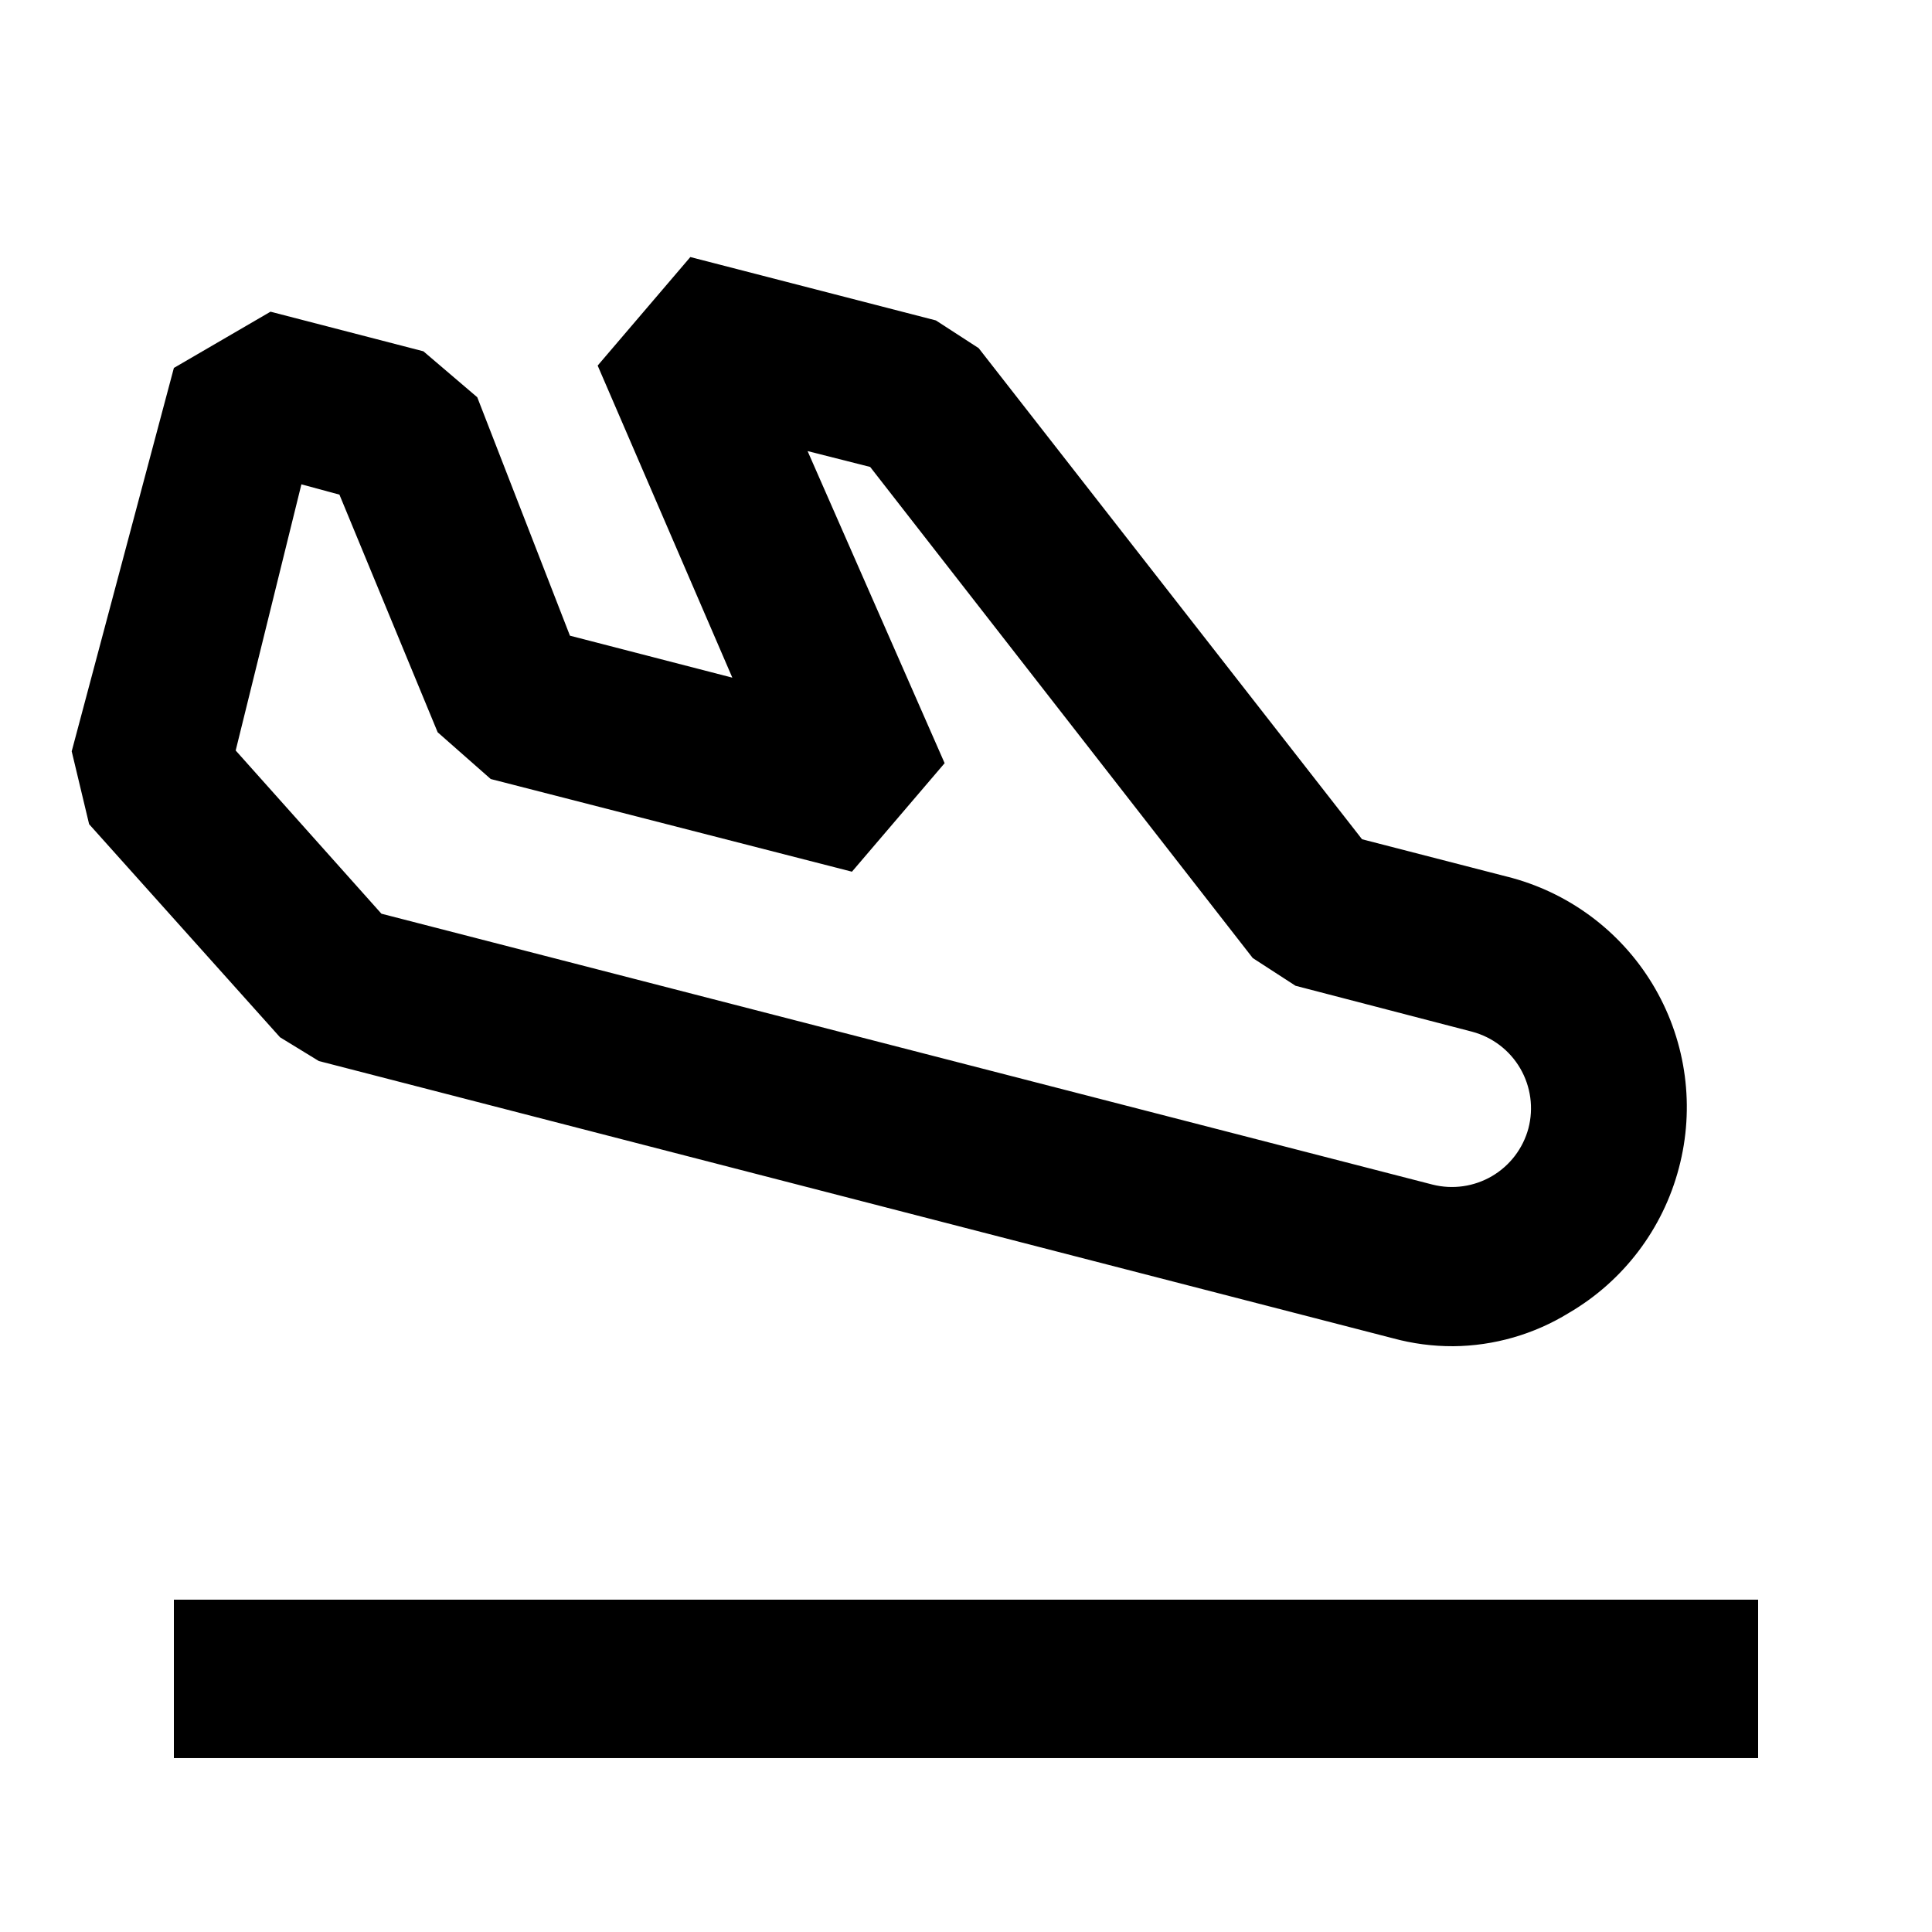 <?xml version="1.0" encoding="UTF-8"?>
<!-- Uploaded to: ICON Repo, www.svgrepo.com, Generator: ICON Repo Mixer Tools -->
<svg fill="#000000" width="800px" height="800px" version="1.1" viewBox="144 144 512 512" xmlns="http://www.w3.org/2000/svg">
 <g>
  <path d="m529.1 500.76c-5.391 0.023-10.758-0.684-15.957-2.102l-284.65-73.473-10.285-6.297-50.59-56.469-4.617-19.312 27.078-101.6 25.609-14.906 40.516 10.496 14.273 12.176 24.562 63.188 43.035 11.125-35.688-82.707 24.559-28.758 65.074 16.793 11.336 7.348 101.6 130.15 39.887 10.285v0.004c15.984 4.422 29.578 14.969 37.832 29.352 8.254 14.387 10.5 31.445 6.25 47.477-4.242 16.172-14.738 29.992-29.176 38.418-9.223 5.676-19.82 8.723-30.648 8.816zm-284.02-114.62 278.57 71.793h-0.004c5.344 1.344 11 0.535 15.754-2.25 4.75-2.789 8.215-7.336 9.648-12.656 1.406-5.371 0.629-11.082-2.164-15.883-2.793-4.801-7.375-8.297-12.742-9.727l-46.812-12.176-11.336-7.348-101.39-130.15-16.582-4.199 36.316 82.707-24.562 28.758-95.723-24.559-14.066-12.387-26.031-62.977-10.078-2.731-17.418 70.535z"/>
  <path d="m190.08 567.93h419.84v41.984h-419.84z"/>
 </g>
</svg>